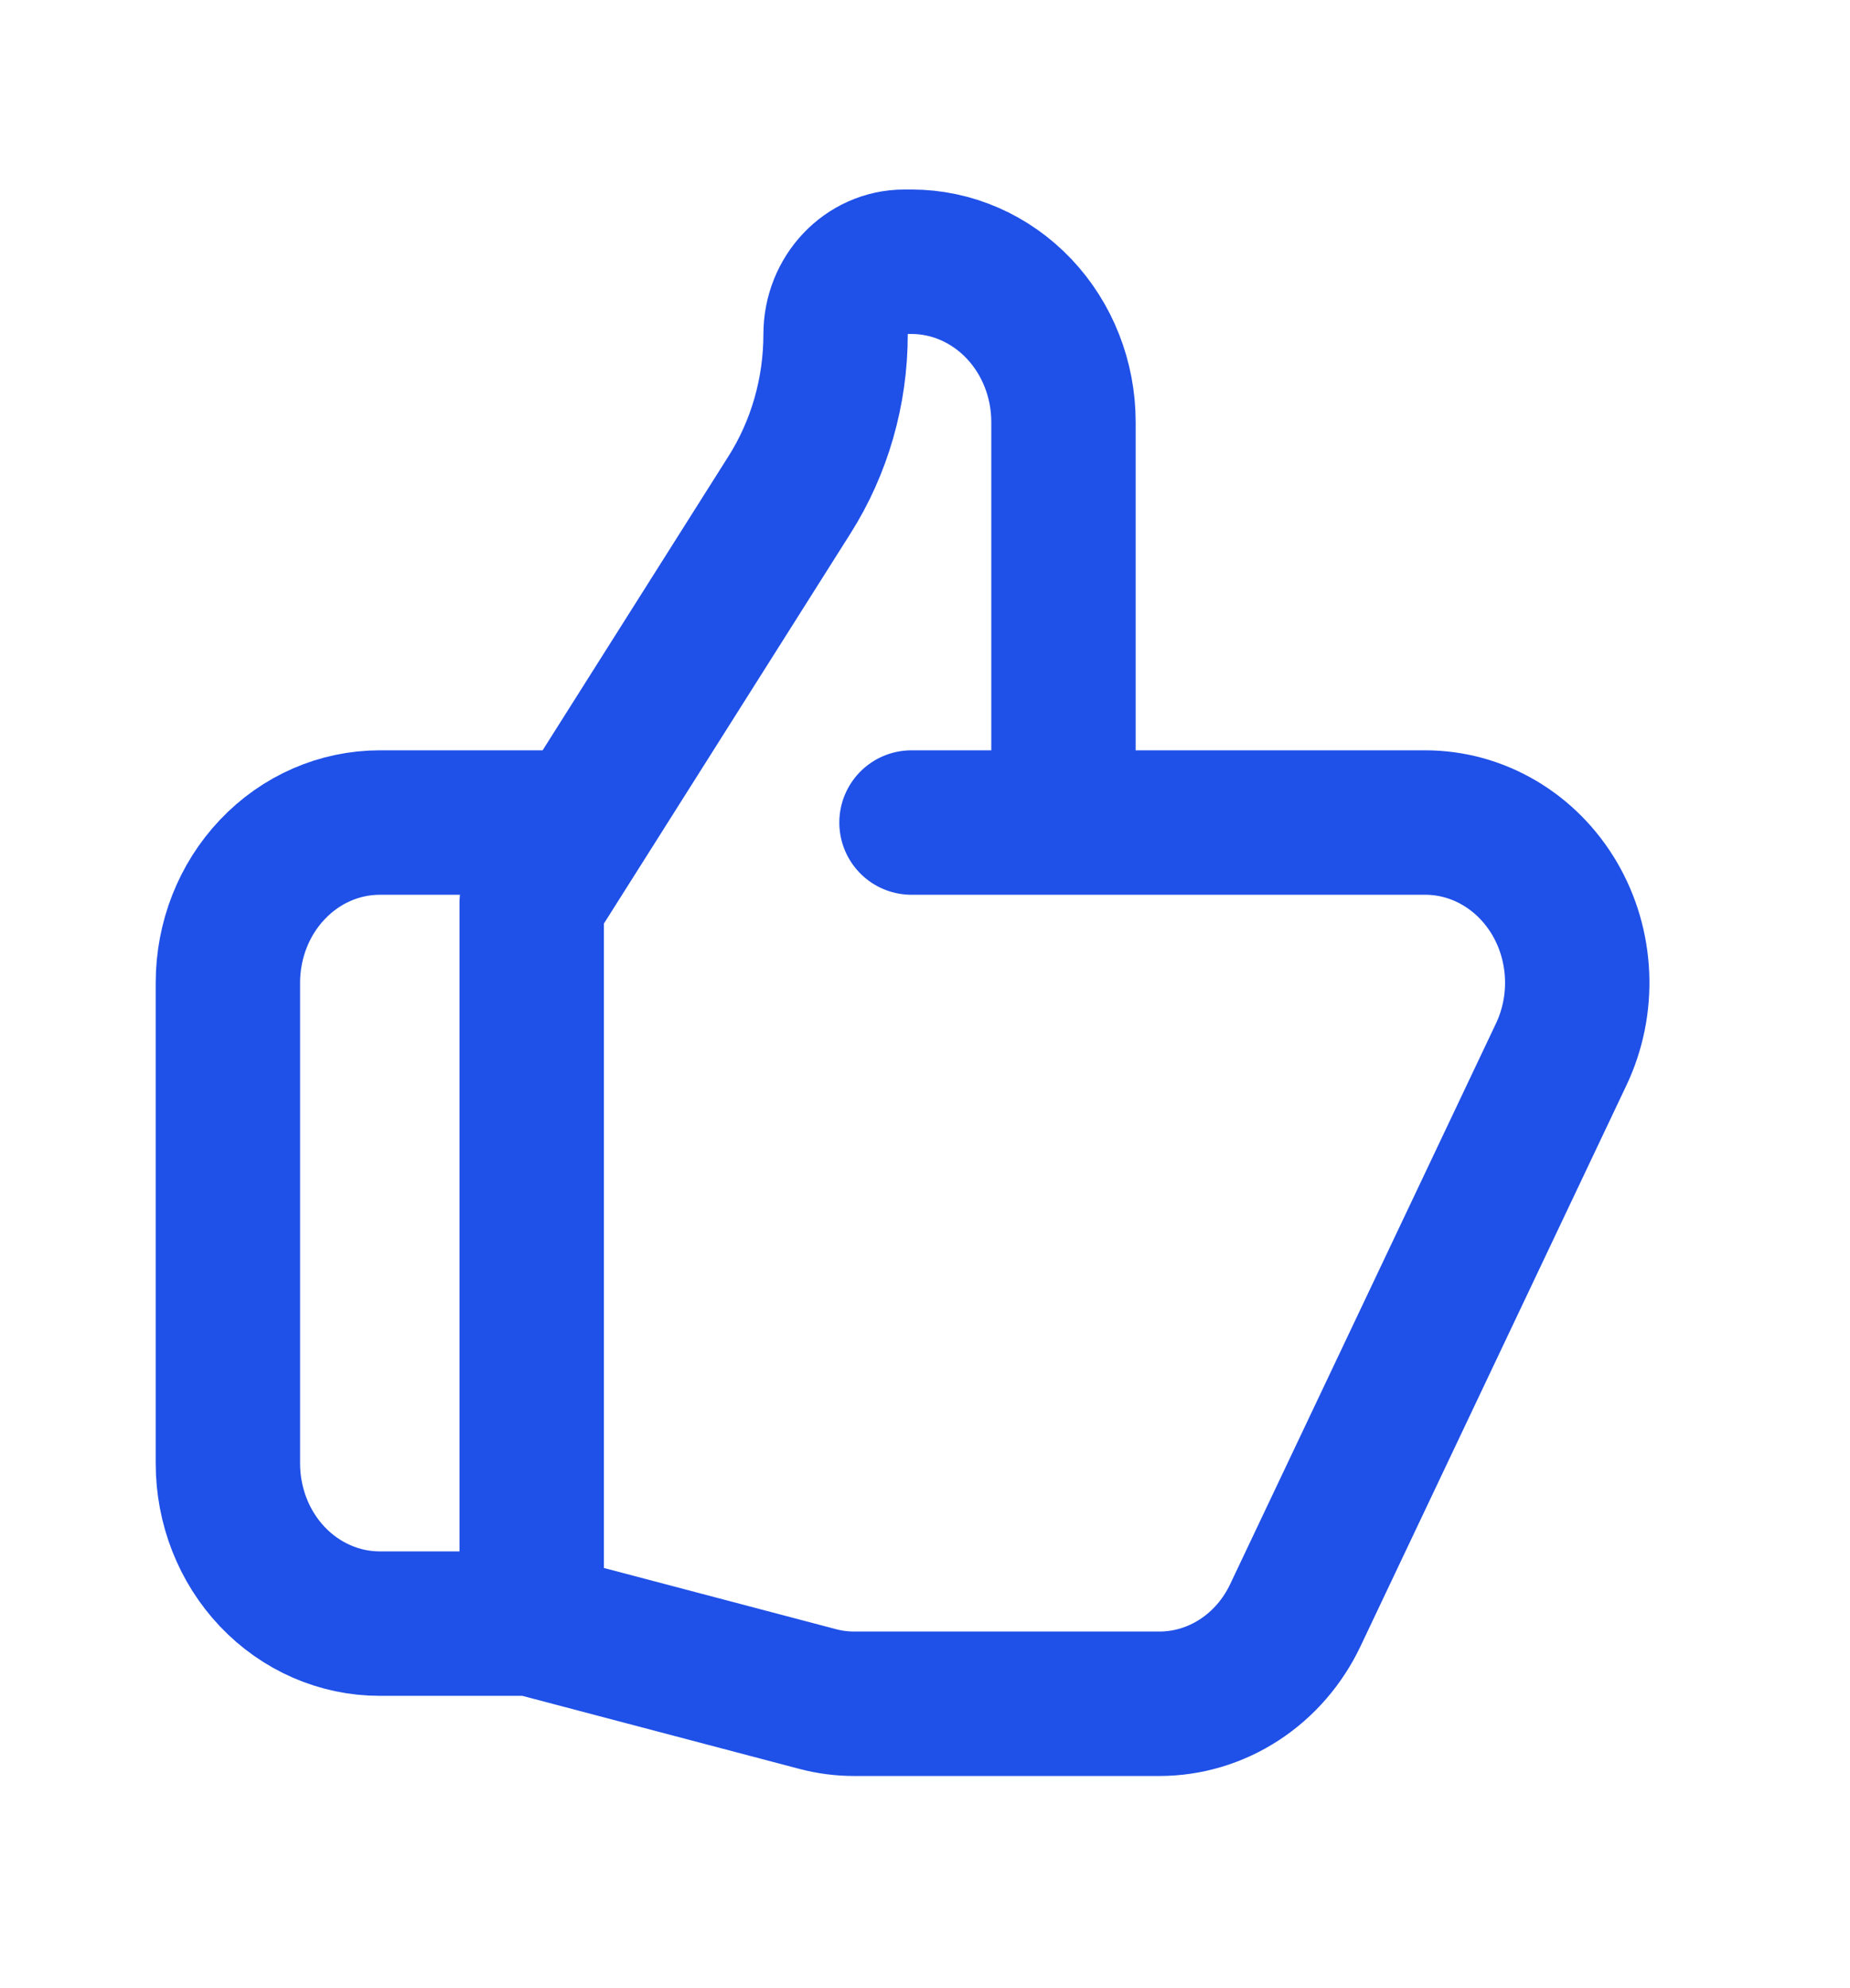 <?xml version="1.0" encoding="UTF-8"?> <svg xmlns="http://www.w3.org/2000/svg" width="27" height="29" viewBox="0 0 27 29" fill="none"><path d="M15.521 11.998H20.802C21.18 11.998 21.551 12.1 21.881 12.294C22.212 12.488 22.489 12.768 22.688 13.106C22.887 13.445 23 13.832 23.017 14.23C23.034 14.628 22.954 15.024 22.785 15.38L18.905 23.56C18.721 23.948 18.438 24.275 18.087 24.503C17.737 24.731 17.333 24.852 16.921 24.852H12.467C12.287 24.852 12.106 24.829 11.93 24.782L7.76 23.683M15.521 11.998V6.155C15.521 5.536 15.287 4.941 14.871 4.503C14.455 4.065 13.891 3.818 13.303 3.818H13.198C12.644 3.818 12.195 4.292 12.195 4.876C12.195 5.71 11.961 6.526 11.521 7.22L7.76 13.167V23.683M15.521 11.998H13.303M7.76 23.683H5.543C4.955 23.683 4.391 23.437 3.975 22.999C3.559 22.561 3.326 21.966 3.326 21.346V14.335C3.326 13.715 3.559 13.121 3.975 12.683C4.391 12.244 4.955 11.998 5.543 11.998H8.315" stroke="#1F50E8" stroke-width="2.107" stroke-linecap="round" stroke-linejoin="round"></path></svg> 